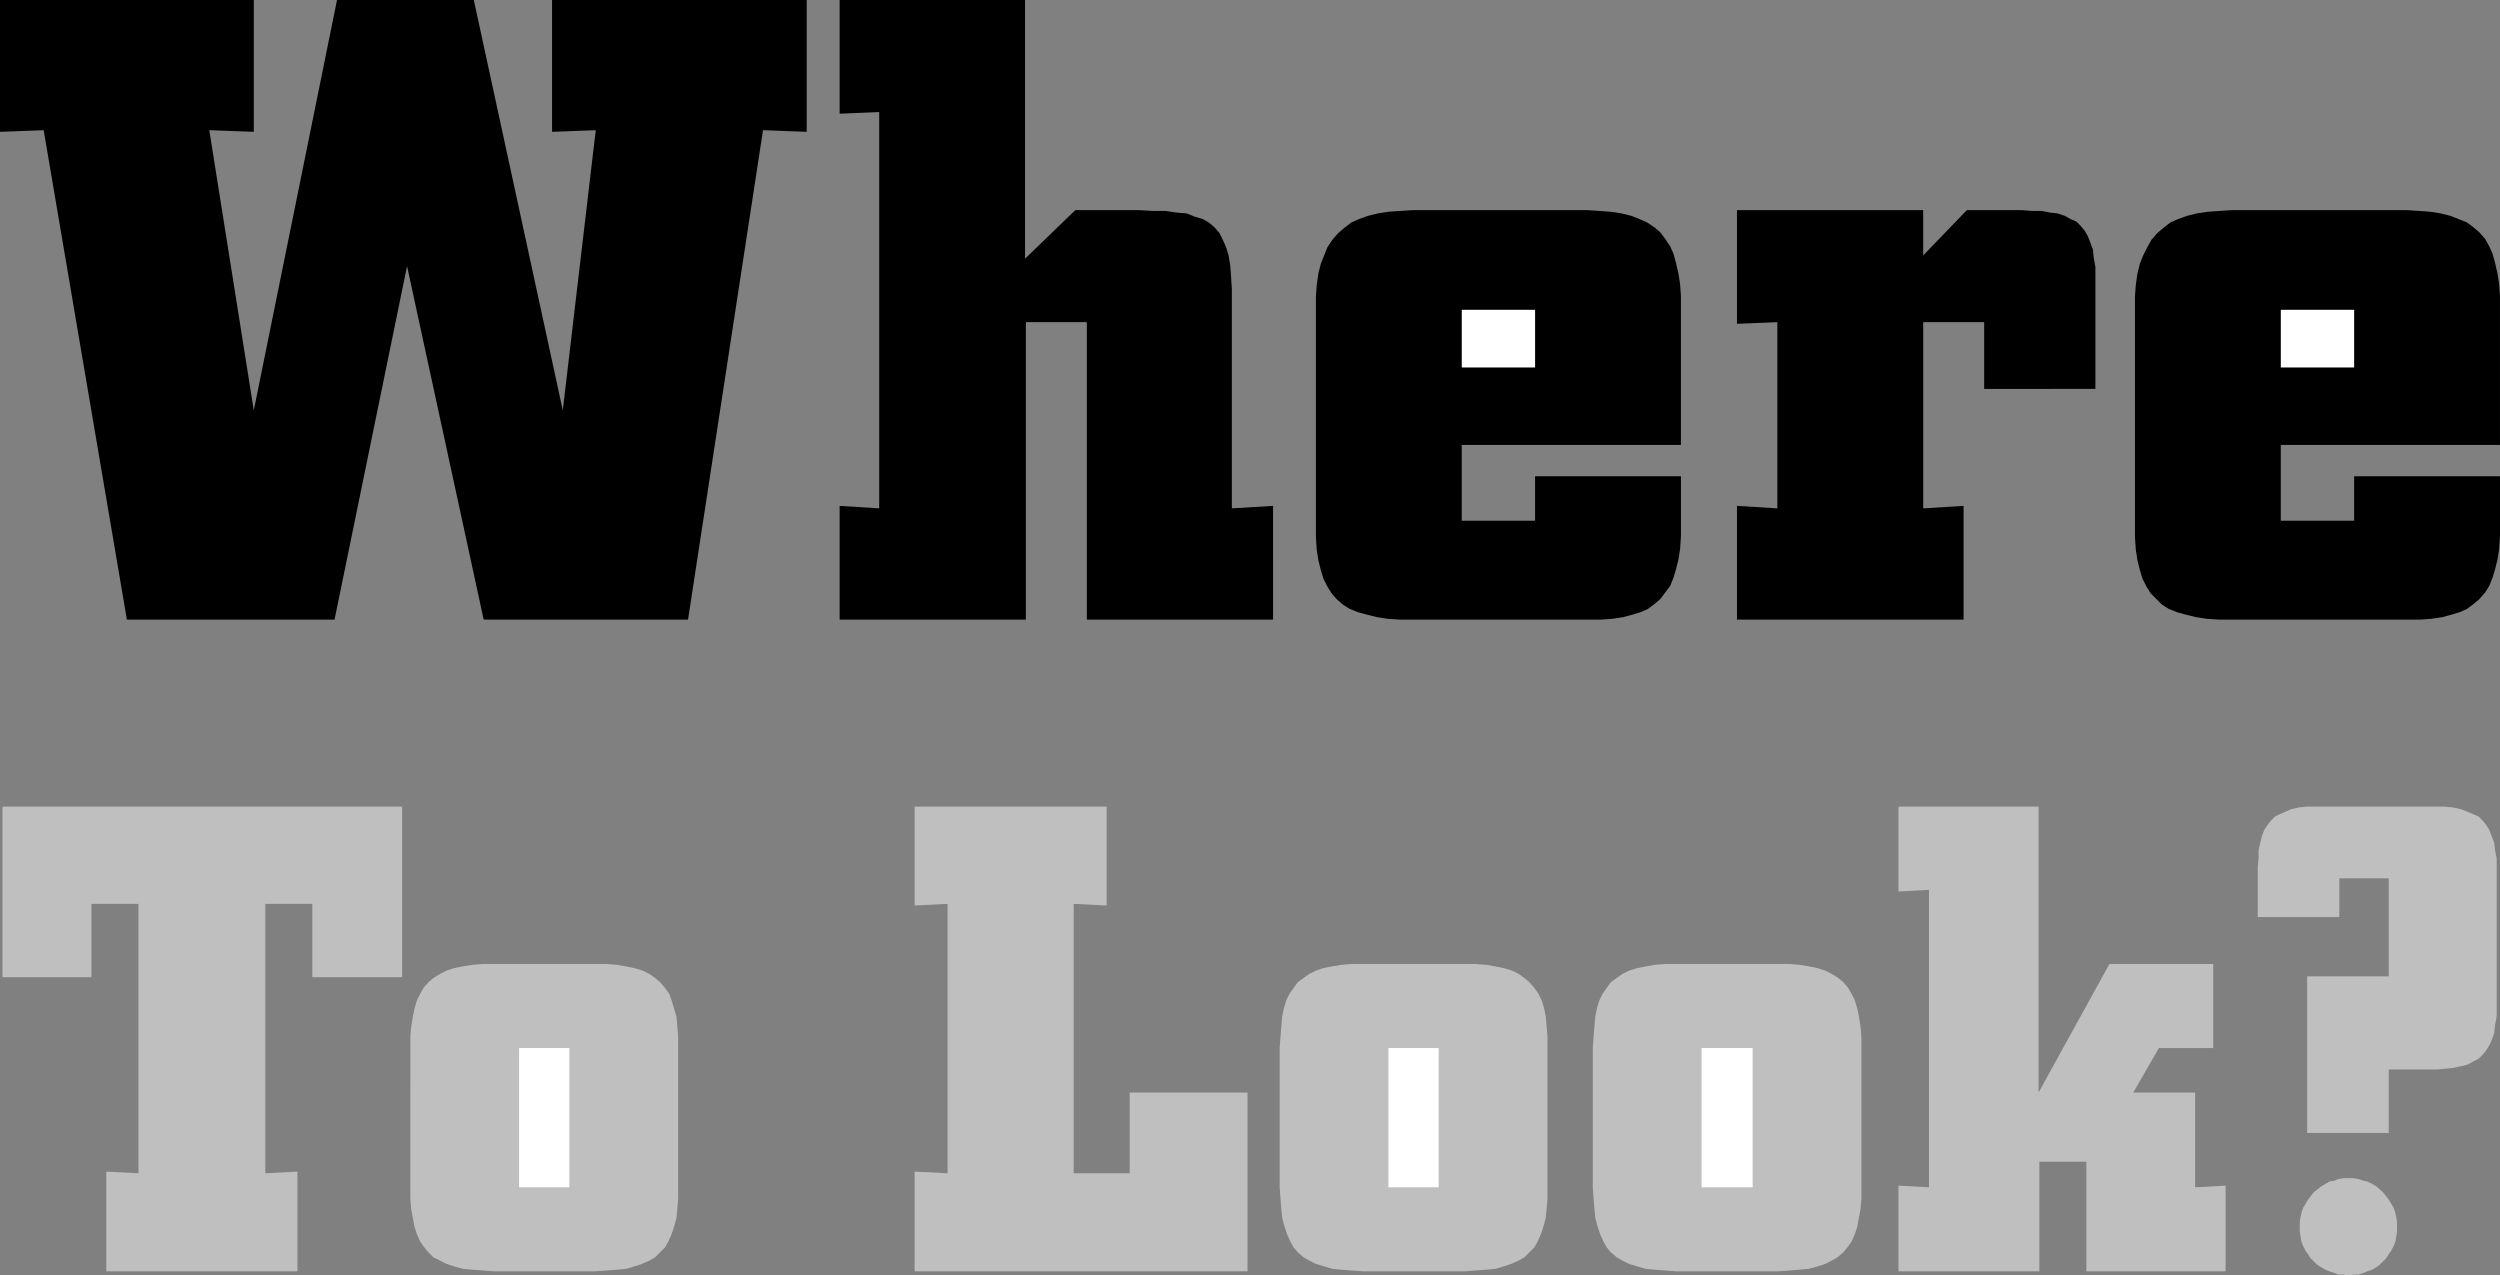 <?xml version="1.0" encoding="UTF-8" standalone="no"?>
<svg
   version="1.0"
   width="129.724mm"
   height="66.183mm"
   id="svg18"
   sodipodi:docname="Where to Look.wmf"
   xmlns:inkscape="http://www.inkscape.org/namespaces/inkscape"
   xmlns:sodipodi="http://sodipodi.sourceforge.net/DTD/sodipodi-0.dtd"
   xmlns="http://www.w3.org/2000/svg"
   xmlns:svg="http://www.w3.org/2000/svg">
  <rect width="100%" height="100%" fill="#808080" stroke="none"/>
  <sodipodi:namedview
     id="namedview18"
     pagecolor="#ffffff"
     bordercolor="#000000"
     borderopacity="0.25"
     inkscape:showpageshadow="2"
     inkscape:pageopacity="0.0"
     inkscape:pagecheckerboard="0"
     inkscape:deskcolor="#d1d1d1"
     inkscape:document-units="mm" />
  <defs
     id="defs1">
    <pattern
       id="WMFhbasepattern"
       patternUnits="userSpaceOnUse"
       width="6"
       height="6"
       x="0"
       y="0" />
  </defs>
  <path
     style="fill:#000000;fill-opacity:1;fill-rule:evenodd;stroke:none"
     d="M 8.565,25.531 0,25.854 V 0 h 49.773 v 25.854 l -8.726,-0.323 8.726,54.94 L 66.094,0 h 26.826 l 17.453,80.471 6.464,-54.94 -8.565,0.323 V 0 h 49.934 v 25.854 l -8.565,-0.323 -14.706,95.983 H 94.859 L 79.83,52.193 65.61,121.514 H 24.886 Z"
     id="path1" />
  <path
     style="fill:#000000;fill-opacity:1;fill-rule:evenodd;stroke:none"
     d="m 164.67,99.215 7.757,0.485 V 21.976 l -7.757,0.323 V 0 h 36.36 v 50.739 l 9.858,-9.534 h 12.443 l 2.747,0.162 h 2.424 l 2.262,0.323 1.939,0.162 1.616,0.646 1.616,0.485 1.131,0.646 1.131,0.97 0.97,1.131 0.646,1.293 0.646,1.454 0.485,1.616 0.323,1.939 0.162,2.101 0.162,2.585 v 2.585 40.397 l 8.08,-0.485 V 121.514 H 213.15 V 63.181 h -11.958 v 58.333 h -36.522 z"
     id="path2" />
  <path
     style="fill:#000000;fill-opacity:1;fill-rule:evenodd;stroke:none"
     d="m 329.664,93.398 v 9.372 2.424 l -0.162,2.424 -0.323,2.101 -0.485,1.939 -0.485,1.616 -0.646,1.616 -0.97,1.293 -0.97,1.293 -1.131,0.97 -1.293,0.97 -1.454,0.646 -1.616,0.485 -1.778,0.485 -2.101,0.323 -2.262,0.162 h -2.262 -34.582 -2.586 l -2.424,-0.162 -2.101,-0.323 -1.939,-0.485 -1.778,-0.485 -1.616,-0.646 -1.293,-0.808 -1.293,-1.131 -0.97,-1.131 -0.808,-1.293 -0.808,-1.616 -0.485,-1.616 -0.485,-1.939 -0.323,-2.101 -0.162,-2.424 v -2.424 -42.336 -2.424 l 0.162,-2.262 0.323,-2.262 0.485,-1.939 0.646,-1.616 0.646,-1.616 0.97,-1.454 1.131,-1.293 1.131,-0.97 1.454,-1.131 1.454,-0.646 1.778,-0.646 1.939,-0.485 2.101,-0.323 2.262,-0.162 2.586,-0.162 h 34.098 l 2.424,0.162 2.262,0.162 2.101,0.323 1.939,0.485 1.616,0.646 1.454,0.646 1.454,0.97 1.131,0.97 0.97,1.293 0.97,1.454 0.646,1.454 0.485,1.777 0.485,2.101 0.323,2.101 0.162,2.262 v 2.585 26.662 h -42.986 v 14.866 h 14.382 v -8.726 z"
     id="path3" />
  <path
     style="fill:#ffffff;fill-opacity:1;fill-rule:evenodd;stroke:none"
     d="M 301.06,72.068 V 60.757 H 286.678 V 72.068 Z"
     id="path4" />
  <path
     style="fill:#000000;fill-opacity:1;fill-rule:evenodd;stroke:none"
     d="m 340.652,99.215 7.918,0.485 V 63.181 l -7.918,0.323 V 41.205 h 36.522 v 8.887 l 8.565,-8.887 h 10.666 l 2.101,0.162 h 1.939 l 1.616,0.323 1.454,0.162 1.454,0.485 1.131,0.646 1.131,0.485 0.808,0.808 0.808,0.97 0.646,1.131 0.485,1.293 0.485,1.293 0.162,1.616 0.323,1.777 v 1.939 2.262 19.714 H 389.132 V 63.181 h -11.958 v 36.519 l 7.918,-0.485 v 22.299 h -44.44 z"
     id="path5" />
  <path
     style="fill:#000000;fill-opacity:1;fill-rule:evenodd;stroke:none"
     d="m 490.294,93.398 v 9.372 2.424 l -0.162,2.424 -0.323,2.101 -0.485,1.939 -0.485,1.616 -0.646,1.616 -0.808,1.293 -1.131,1.293 -1.131,0.97 -1.293,0.97 -1.454,0.646 -1.616,0.485 -1.778,0.485 -2.101,0.323 -2.262,0.162 h -2.262 -34.582 -2.586 l -2.424,-0.162 -2.101,-0.323 -1.939,-0.485 -1.778,-0.485 -1.616,-0.646 -1.293,-0.808 -1.131,-1.131 -1.131,-1.131 -0.808,-1.293 -0.808,-1.616 -0.485,-1.616 -0.485,-1.939 -0.323,-2.101 -0.162,-2.424 v -2.424 -42.336 -2.424 l 0.162,-2.262 0.323,-2.262 0.485,-1.939 0.646,-1.616 0.808,-1.616 0.808,-1.454 1.131,-1.293 1.131,-0.97 1.454,-1.131 1.454,-0.646 1.778,-0.646 1.939,-0.485 2.101,-0.323 2.424,-0.162 2.424,-0.162 h 34.098 l 2.586,0.162 2.262,0.162 1.939,0.323 1.939,0.485 1.616,0.646 1.616,0.646 1.293,0.97 1.131,0.97 1.131,1.293 0.808,1.454 0.646,1.454 0.485,1.777 0.485,2.101 0.323,2.101 0.162,2.262 v 2.585 26.662 h -42.986 v 14.866 h 14.382 v -8.726 z"
     id="path6" />
  <path
     style="fill:#ffffff;fill-opacity:1;fill-rule:evenodd;stroke:none"
     d="M 461.691,72.068 V 60.757 H 447.308 V 72.068 Z"
     id="path7" />
  <path
     style="fill:#bfbfbf;fill-opacity:1;fill-rule:evenodd;stroke:none"
     d="m 20.846,229.778 6.302,0.323 V 177.262 H 17.938 v 14.381 H 0.485 V 158.195 H 78.861 v 33.449 h -17.614 v -14.381 h -9.211 v 52.839 l 6.302,-0.323 v 19.552 H 20.846 Z"
     id="path8" />
  <path
     style="fill:#bfbfbf;fill-opacity:1;fill-rule:evenodd;stroke:none"
     d="m 80.477,205.54 v -2.262 l 0.162,-1.939 0.323,-1.939 0.323,-1.616 0.485,-1.616 0.646,-1.293 0.646,-1.131 0.97,-1.131 0.97,-0.808 1.293,-0.808 1.293,-0.646 1.454,-0.485 1.616,-0.323 1.939,-0.323 2.101,-0.162 h 2.101 19.877 2.262 l 2.101,0.162 1.778,0.323 1.616,0.323 1.616,0.485 1.293,0.646 1.131,0.808 0.97,0.808 0.97,1.131 0.808,1.131 0.485,1.293 0.485,1.616 0.485,1.616 0.162,1.939 0.162,1.939 v 2.262 27.308 2.262 l -0.162,1.939 -0.162,1.777 -0.485,1.777 -0.485,1.454 -0.646,1.454 -0.646,1.131 -0.97,0.97 -0.97,0.97 -1.131,0.646 -1.454,0.646 -1.454,0.485 -1.616,0.485 -1.778,0.162 -2.101,0.162 -2.262,0.162 H 96.798 l -2.101,-0.162 -2.101,-0.162 -1.778,-0.162 -1.778,-0.485 -1.454,-0.485 -1.293,-0.646 -1.293,-0.646 -0.97,-0.97 -0.808,-0.97 -0.808,-1.131 -0.646,-1.454 -0.485,-1.454 -0.323,-1.777 -0.323,-1.777 -0.162,-1.939 v -2.262 z"
     id="path9" />
  <path
     style="fill:#ffffff;fill-opacity:1;fill-rule:evenodd;stroke:none"
     d="m 111.665,232.849 v -27.308 h -9.858 v 27.308 z"
     id="path10" />
  <path
     style="fill:#bfbfbf;fill-opacity:1;fill-rule:evenodd;stroke:none"
     d="m 179.376,229.778 6.464,0.323 v -52.839 l -6.464,0.323 V 158.195 h 37.653 v 19.391 l -6.464,-0.323 v 52.839 h 10.989 v -15.836 h 23.109 v 35.065 H 179.376 Z"
     id="path11" />
  <path
     style="fill:#bfbfbf;fill-opacity:1;fill-rule:evenodd;stroke:none"
     d="m 250.965,205.54 0.162,-2.262 0.162,-1.939 0.162,-1.939 0.323,-1.616 0.485,-1.616 0.646,-1.293 0.808,-1.131 0.808,-1.131 1.131,-0.808 1.131,-0.808 1.293,-0.646 1.454,-0.485 1.616,-0.323 1.939,-0.323 1.939,-0.162 h 2.262 20.038 2.101 l 2.101,0.162 1.778,0.323 1.616,0.323 1.616,0.485 1.293,0.646 1.131,0.808 0.97,0.808 0.97,1.131 0.808,1.131 0.646,1.293 0.485,1.616 0.323,1.616 0.162,1.939 0.162,1.939 v 2.262 27.308 2.262 l -0.162,1.939 -0.162,1.777 -0.485,1.777 -0.485,1.454 -0.646,1.454 -0.646,1.131 -0.97,0.97 -0.97,0.97 -1.131,0.646 -1.454,0.646 -1.454,0.485 -1.616,0.485 -1.778,0.162 -2.101,0.162 -2.101,0.162 H 267.286 l -2.262,-0.162 -1.939,-0.162 -1.778,-0.162 -1.616,-0.485 -1.616,-0.485 -1.293,-0.646 -1.131,-0.646 -1.131,-0.97 -0.808,-0.97 -0.646,-1.131 -0.646,-1.454 -0.485,-1.454 -0.485,-1.777 -0.162,-1.777 -0.162,-1.939 -0.162,-2.262 z"
     id="path12" />
  <path
     style="fill:#ffffff;fill-opacity:1;fill-rule:evenodd;stroke:none"
     d="m 282.153,232.849 v -27.308 h -9.858 v 27.308 z"
     id="path13" />
  <path
     style="fill:#bfbfbf;fill-opacity:1;fill-rule:evenodd;stroke:none"
     d="m 312.372,205.54 0.162,-2.262 0.162,-1.939 0.162,-1.939 0.323,-1.616 0.485,-1.616 0.646,-1.293 0.808,-1.131 0.808,-1.131 1.131,-0.808 1.131,-0.808 1.293,-0.646 1.616,-0.485 1.616,-0.323 1.778,-0.323 2.101,-0.162 h 2.101 20.038 2.262 l 1.939,0.162 1.939,0.323 1.616,0.323 1.454,0.485 1.293,0.646 1.293,0.808 0.97,0.808 0.97,1.131 0.646,1.131 0.646,1.293 0.485,1.616 0.323,1.616 0.323,1.939 0.162,1.939 v 2.262 27.308 2.262 l -0.162,1.939 -0.323,1.777 -0.323,1.777 -0.485,1.454 -0.646,1.454 -0.808,1.131 -0.808,0.97 -1.131,0.97 -1.131,0.646 -1.293,0.646 -1.454,0.485 -1.778,0.485 -1.778,0.162 -1.939,0.162 -2.262,0.162 h -20.038 l -2.101,-0.162 -2.101,-0.162 -1.778,-0.162 -1.616,-0.485 -1.616,-0.485 -1.293,-0.646 -1.131,-0.646 -1.131,-0.97 -0.808,-0.97 -0.646,-1.131 -0.646,-1.454 -0.485,-1.454 -0.485,-1.777 -0.162,-1.777 -0.162,-1.939 -0.162,-2.262 z"
     id="path14" />
  <path
     style="fill:#ffffff;fill-opacity:1;fill-rule:evenodd;stroke:none"
     d="m 343.723,232.849 v -27.308 h -10.019 v 27.308 z"
     id="path15" />
  <path
     style="fill:#bfbfbf;fill-opacity:1;fill-rule:evenodd;stroke:none"
     d="m 372.326,232.525 5.979,0.323 v -58.333 l -5.979,0.323 V 158.195 h 27.472 v 56.071 l 13.898,-25.208 h 20.362 v 16.482 h -10.666 l -5.01,8.726 h 12.12 v 18.583 l 5.979,-0.323 v 16.805 h -27.31 v -21.491 h -9.211 v 21.491 h -27.634 z"
     id="path16" />
  <path
     style="fill:#bfbfbf;fill-opacity:1;fill-rule:evenodd;stroke:none"
     d="m 452.479,191.482 h 15.998 v -19.229 h -9.696 v 7.595 H 442.784 v -7.595 -2.101 l 0.162,-1.777 v -1.616 l 0.323,-1.454 0.323,-1.293 0.485,-1.293 0.646,-0.97 0.646,-0.808 0.808,-0.808 0.97,-0.485 1.131,-0.485 1.131,-0.485 1.454,-0.323 1.454,-0.162 h 1.778 1.939 19.554 2.101 1.778 l 1.616,0.162 1.454,0.323 1.293,0.485 1.131,0.485 1.131,0.485 0.808,0.808 0.646,0.808 0.646,0.97 0.485,1.293 0.485,1.293 0.162,1.454 0.323,1.616 v 1.777 2.101 23.43 1.939 1.777 l -0.323,1.616 -0.162,1.616 -0.485,1.293 -0.485,1.131 -0.646,0.97 -0.646,0.808 -0.808,0.808 -0.97,0.485 -1.131,0.646 -1.293,0.323 -1.454,0.323 -1.616,0.162 -1.616,0.162 h -2.101 -7.434 v 12.442 h -15.998 z"
     id="path17" />
  <path
     style="fill:#bfbfbf;fill-opacity:1;fill-rule:evenodd;stroke:none"
     d="m 451.025,240.605 v -0.97 l 0.162,-0.97 0.162,-0.808 0.323,-0.97 0.485,-0.808 0.485,-0.808 1.131,-1.454 1.454,-1.131 0.808,-0.485 0.808,-0.485 0.97,-0.162 0.808,-0.323 0.97,-0.162 h 0.97 0.97 l 0.97,0.162 0.97,0.323 0.808,0.162 0.97,0.485 0.808,0.485 1.293,1.131 1.131,1.454 0.485,0.808 0.485,0.808 0.323,0.97 0.162,0.808 0.162,0.97 v 0.97 0.97 l -0.162,0.97 -0.162,0.97 -0.323,0.808 -0.485,0.97 -0.485,0.646 -0.485,0.808 -0.646,0.646 -0.646,0.646 -0.646,0.485 -0.808,0.485 -0.97,0.323 -0.808,0.323 -0.97,0.323 h -0.97 l -0.97,0.162 -0.97,-0.162 h -0.97 l -0.808,-0.323 -0.97,-0.323 -0.808,-0.323 -0.808,-0.485 -0.808,-0.485 -0.646,-0.646 -0.646,-0.646 -0.485,-0.808 -0.485,-0.646 -0.485,-0.97 -0.323,-0.808 -0.162,-0.97 -0.162,-0.97 z"
     id="path18" />
</svg>
